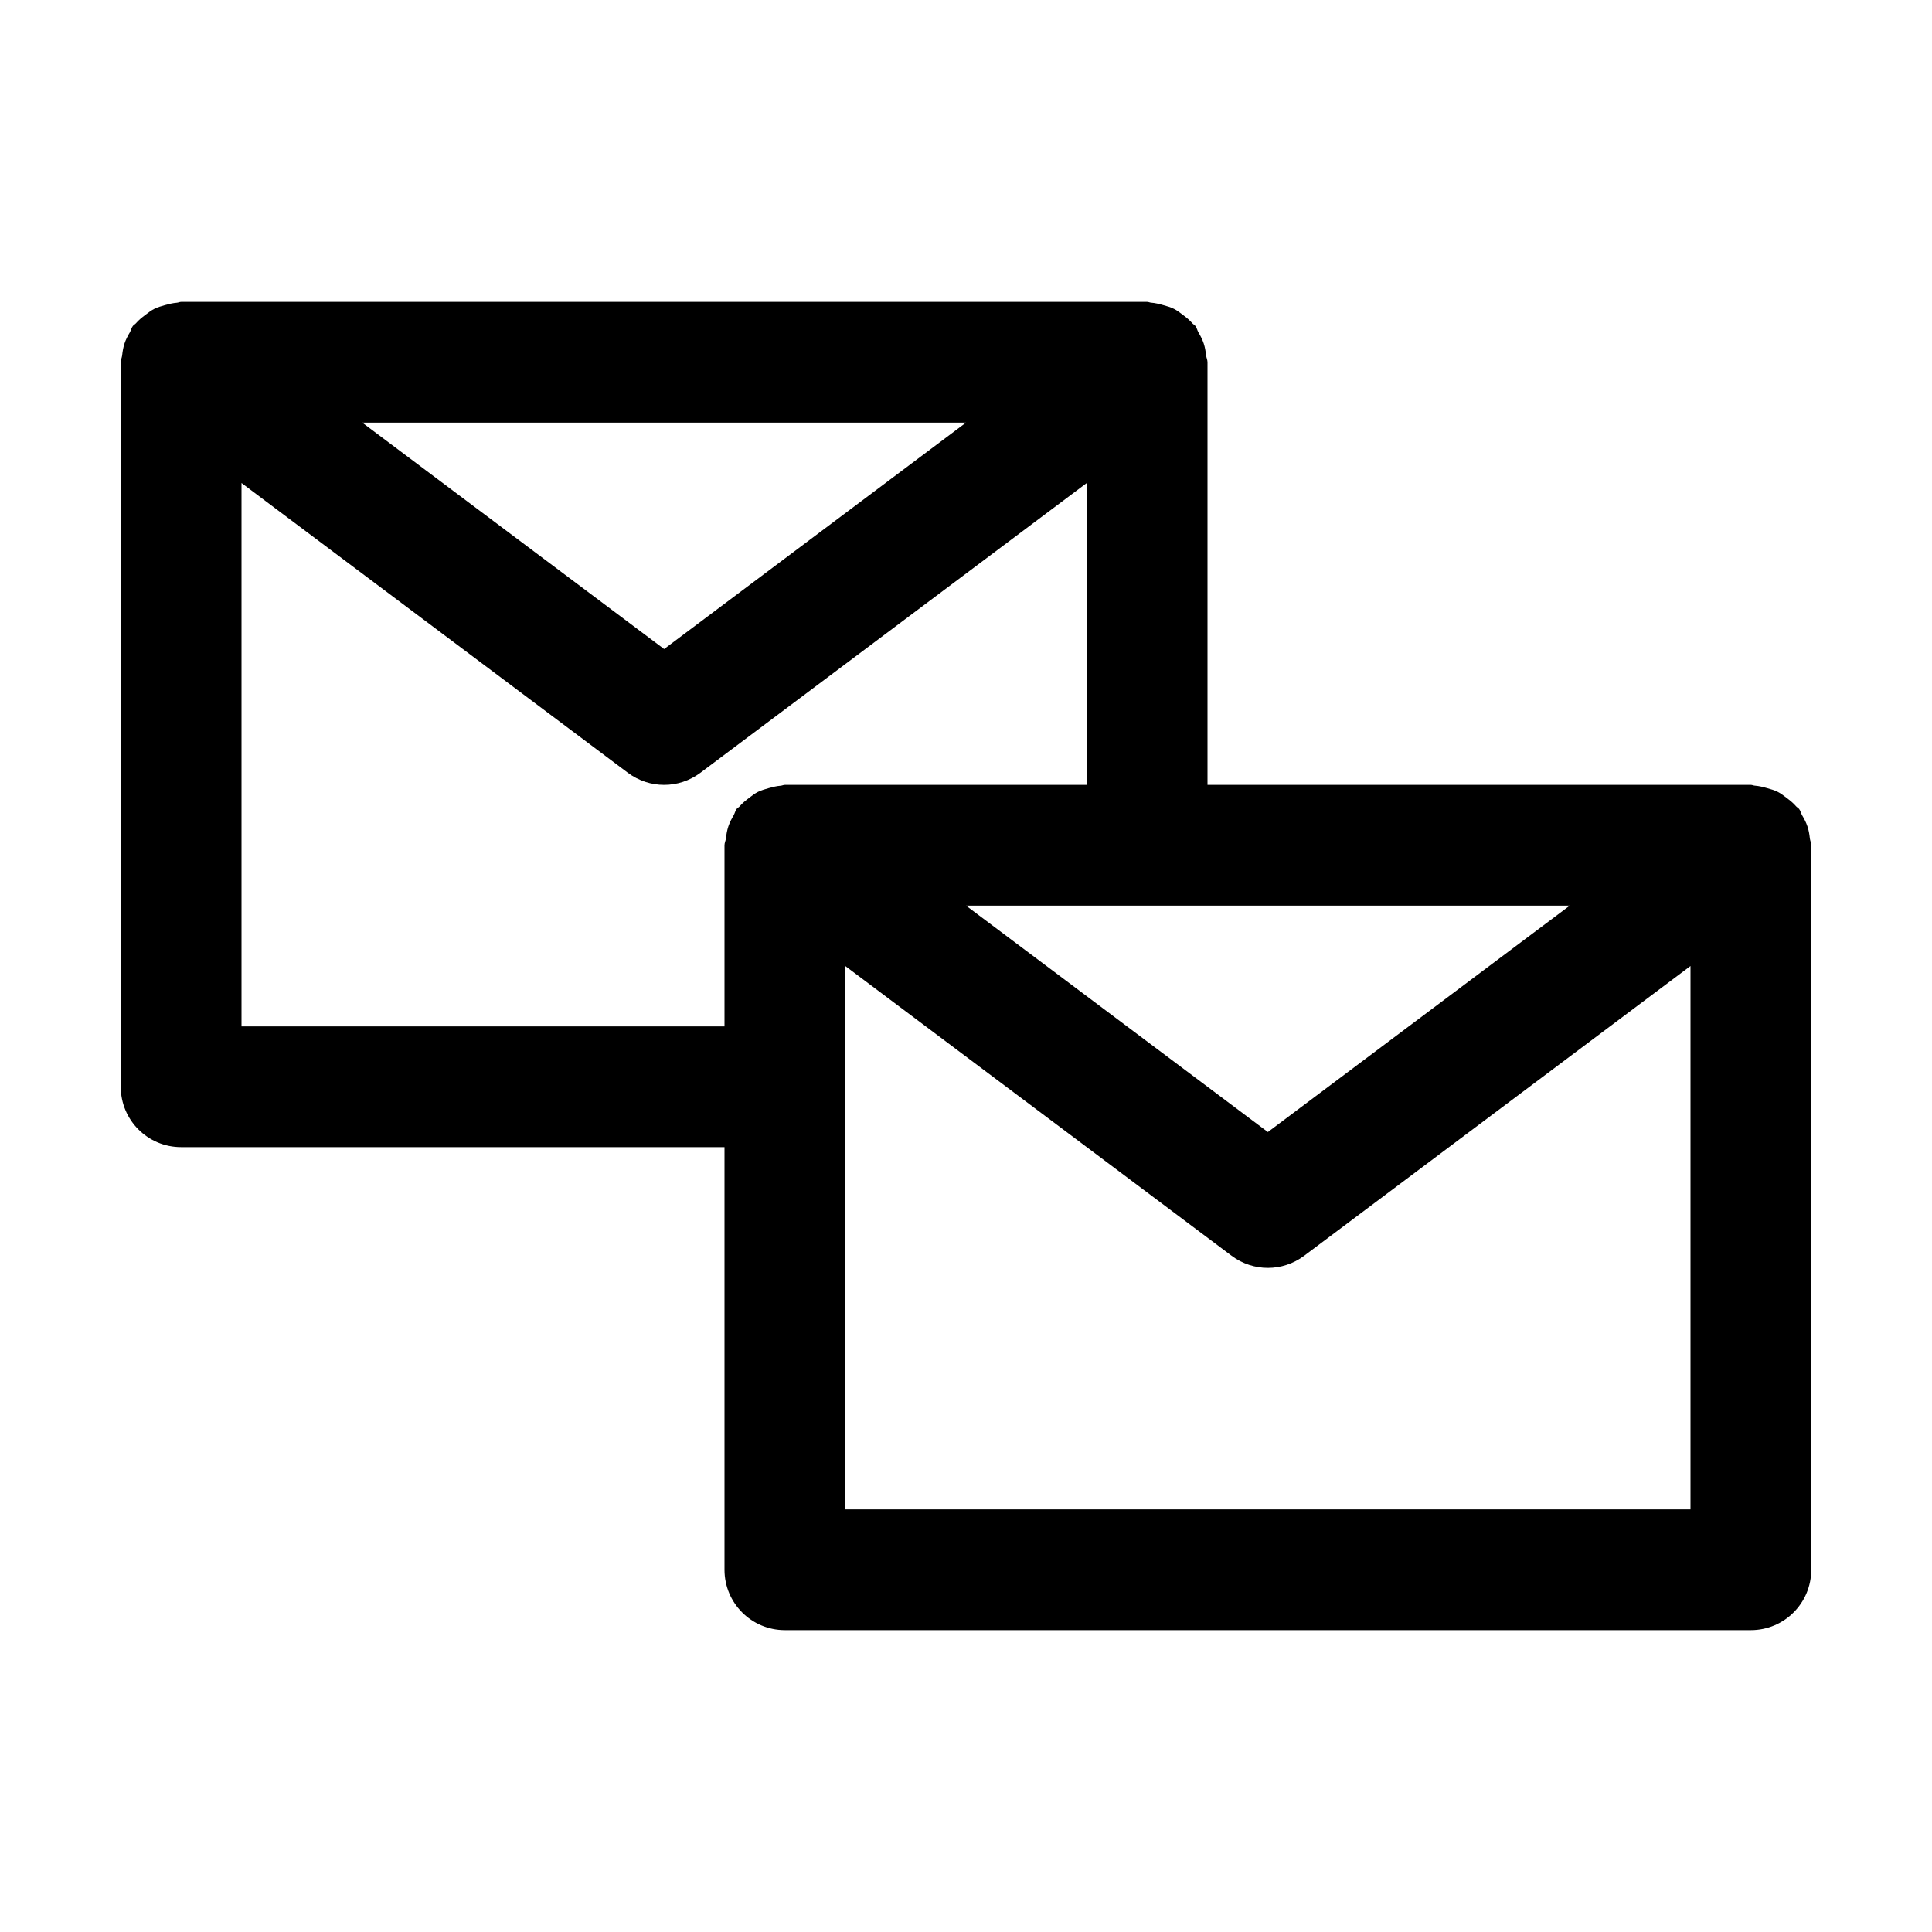 <?xml version="1.0" ?>
<svg fill="#000000" width="800px" height="800px" viewBox="0 0 32 32" enable-background="new 0 0 32 32" id="Layer_3" version="1.1" xml:space="preserve" xmlns="http://www.w3.org/2000/svg" xmlns:xlink="http://www.w3.org/1999/xlink">
<g>
<path d="M29.937,13.688c-0.022-0.066-0.053-0.125-0.088-0.184c-0.02-0.034-0.025-0.072-0.049-0.104   c-0.014-0.019-0.036-0.028-0.051-0.045c-0.046-0.054-0.099-0.096-0.156-0.139c-0.049-0.037-0.095-0.074-0.149-0.101   c-0.056-0.028-0.114-0.044-0.175-0.061c-0.067-0.019-0.132-0.036-0.201-0.041C29.044,13.012,29.024,13,29,13h-9V6   c0-0.04-0.018-0.074-0.023-0.112c-0.008-0.068-0.018-0.134-0.04-0.2c-0.022-0.066-0.053-0.125-0.088-0.184   C19.83,5.47,19.824,5.432,19.8,5.4c-0.014-0.019-0.036-0.028-0.051-0.045c-0.046-0.054-0.099-0.096-0.156-0.139   c-0.049-0.037-0.095-0.074-0.15-0.101c-0.055-0.028-0.114-0.044-0.175-0.061c-0.067-0.019-0.132-0.036-0.202-0.041   C19.044,5.012,19.024,5,19,5H3C2.975,5,2.954,5.012,2.93,5.014C2.863,5.019,2.8,5.035,2.735,5.053   c-0.063,0.018-0.123,0.034-0.18,0.063c-0.054,0.027-0.099,0.063-0.148,0.1c-0.057,0.043-0.11,0.085-0.156,0.139   C2.236,5.372,2.214,5.381,2.2,5.4C2.176,5.432,2.17,5.47,2.151,5.504C2.116,5.563,2.085,5.621,2.063,5.687   c-0.022,0.067-0.033,0.132-0.04,0.2C2.018,5.926,2,5.96,2,6v12c0,0.552,0.447,1,1,1h9v7c0,0.552,0.447,1,1,1h16   c0.553,0,1-0.448,1-1V14c0-0.04-0.018-0.074-0.023-0.112C29.97,13.819,29.959,13.754,29.937,13.688z M26,15l-5,3.75L16,15H26z    M16,7l-5,3.75L6,7H16z M4,17V8l6.4,4.8c0.178,0.133,0.389,0.2,0.6,0.2s0.422-0.067,0.6-0.2L18,8v5h-5   c-0.025,0-0.046,0.012-0.07,0.014c-0.068,0.005-0.13,0.021-0.195,0.039c-0.062,0.018-0.122,0.034-0.179,0.062   c-0.054,0.027-0.1,0.063-0.148,0.1c-0.057,0.043-0.11,0.085-0.156,0.139c-0.015,0.018-0.037,0.026-0.051,0.045   c-0.024,0.032-0.03,0.07-0.049,0.104c-0.035,0.059-0.065,0.117-0.088,0.184c-0.022,0.067-0.033,0.132-0.04,0.2   C12.018,13.926,12,13.96,12,14v3H4z M14,25v-9l6.4,4.8c0.178,0.133,0.389,0.2,0.6,0.2s0.422-0.067,0.6-0.2L28,16v9H14z"/>
</g>
</svg>